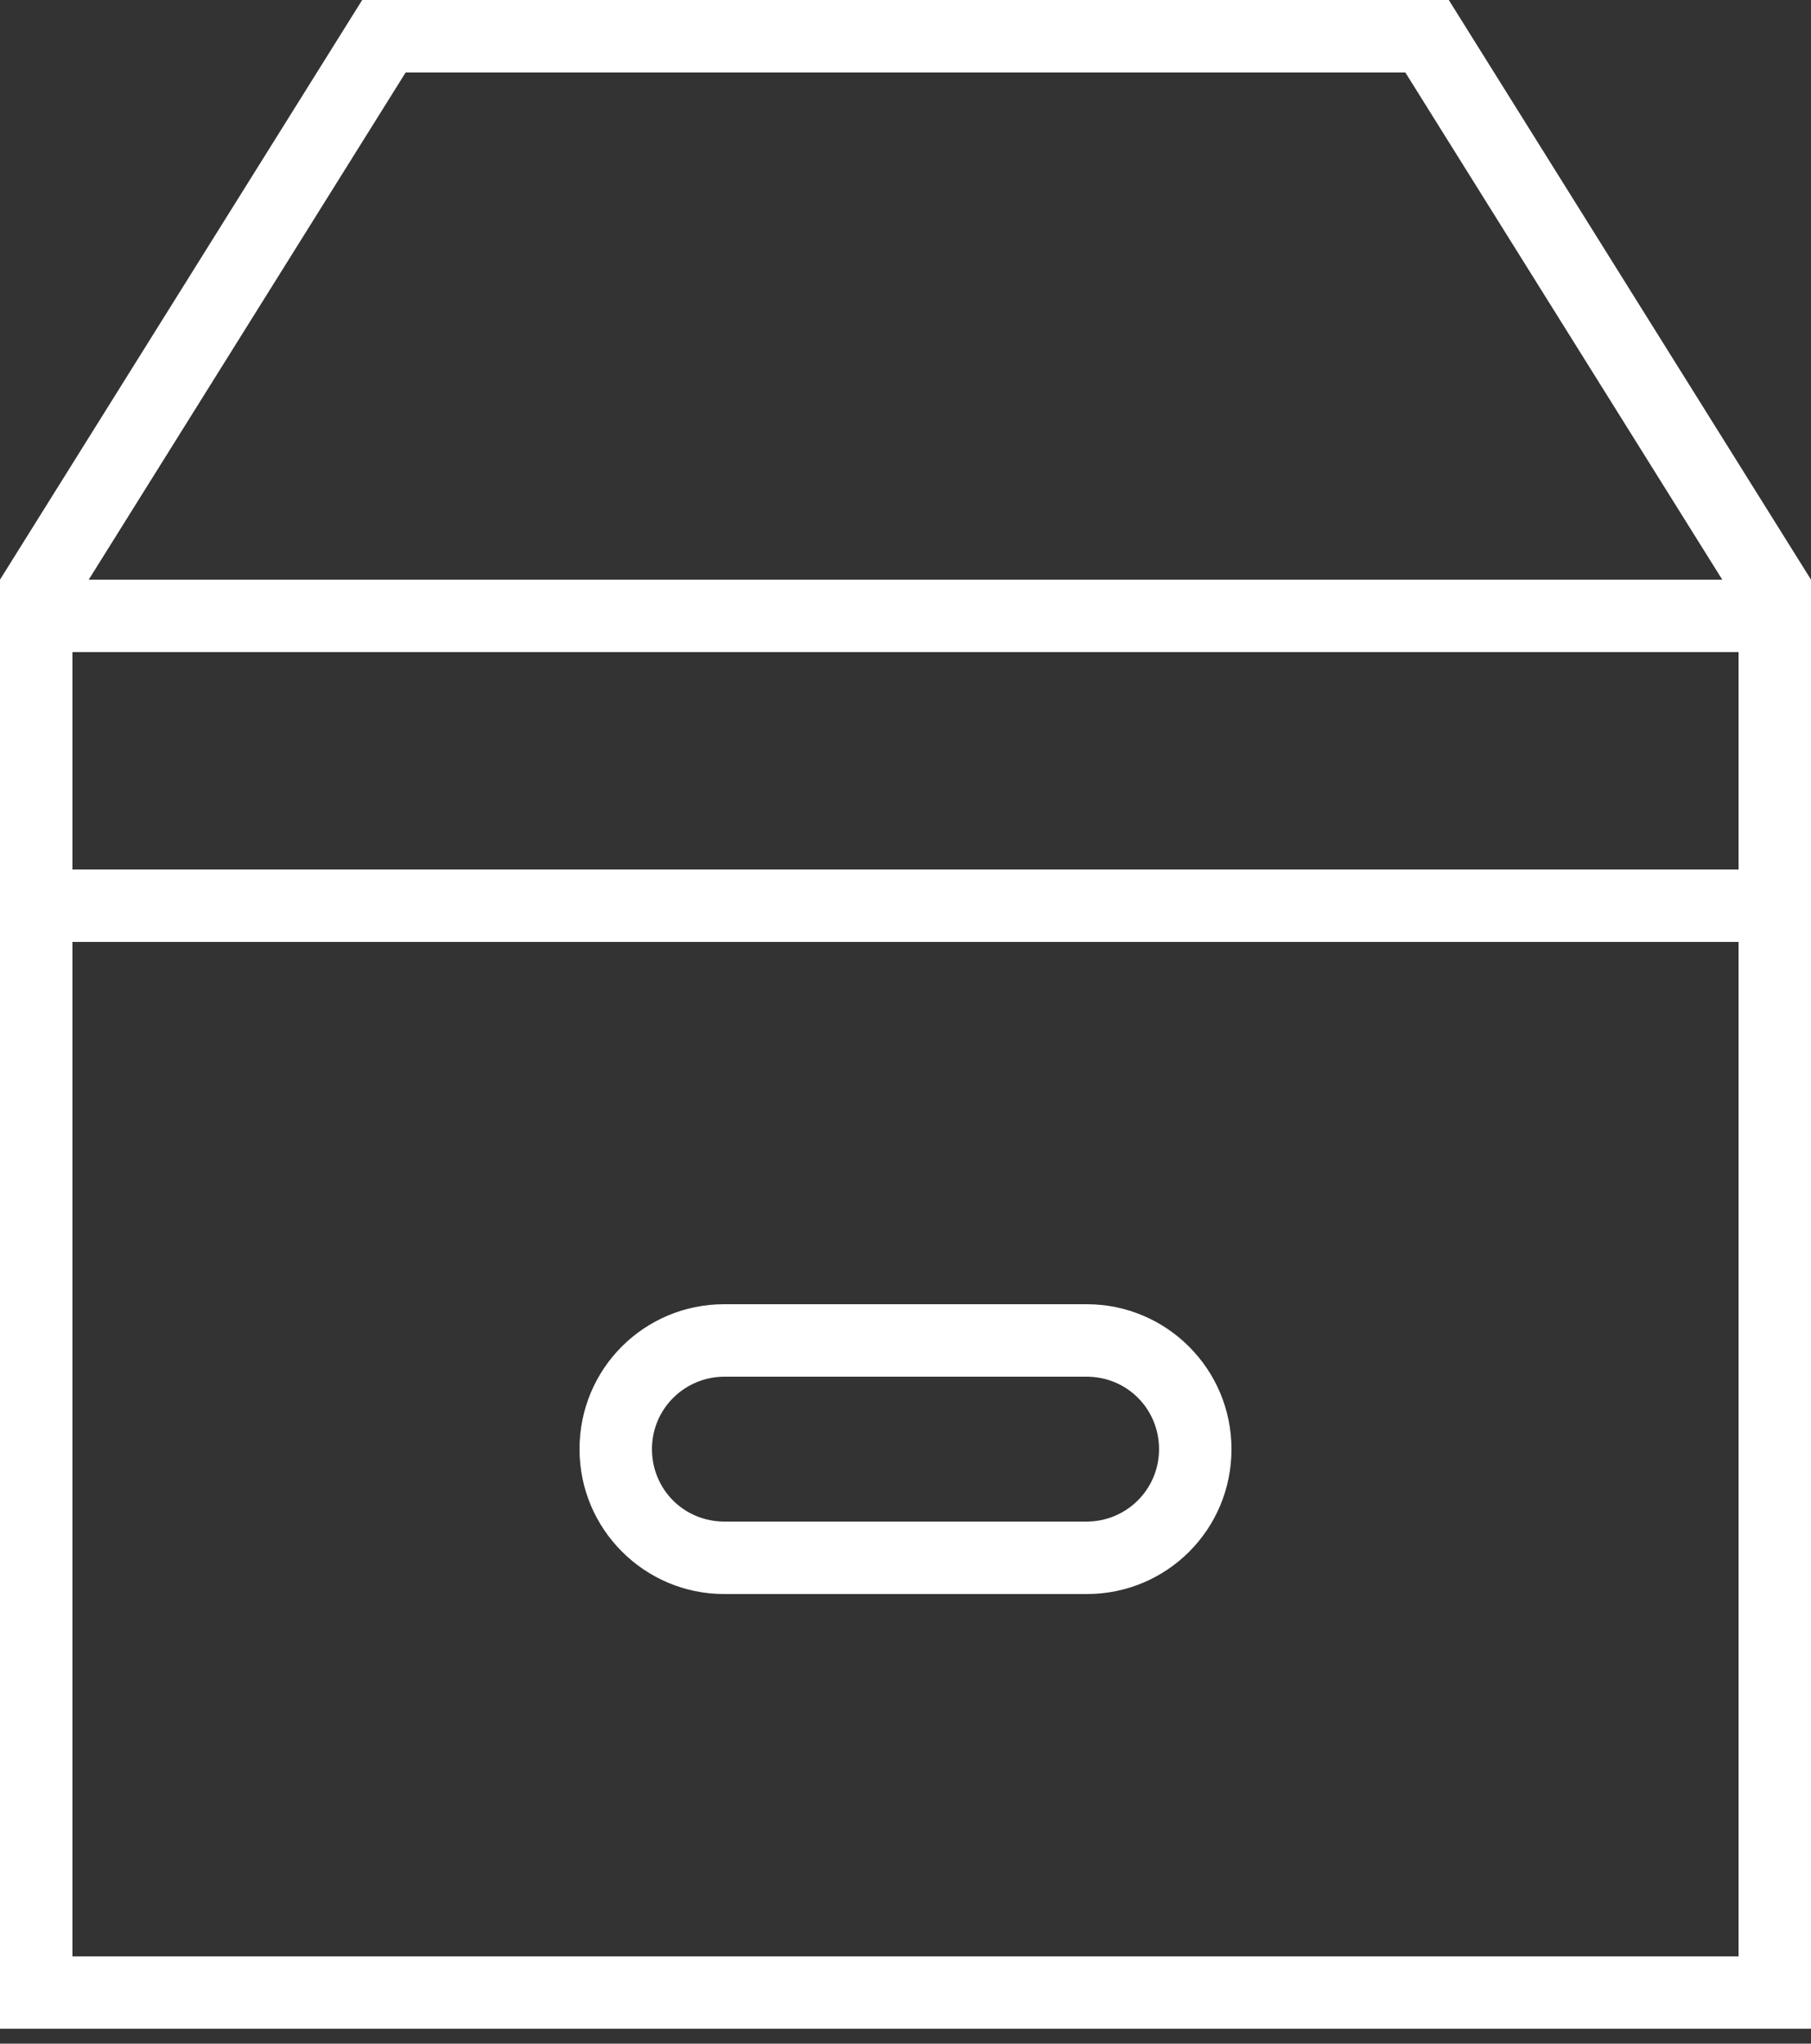 <svg width="39" height="44" viewBox="0 0 39 44" fill="none" xmlns="http://www.w3.org/2000/svg">
<rect x="0" y="0" width="39" height="44" fill="#333333" stroke="none"/>
<path fill-rule="evenodd" clip-rule="evenodd" d="M0 13.26V12.48L7.8 0H31.2L39 12.48V13.26V19.5V43.68H0V19.5V13.26ZM1.911 12.48L8.736 1.56H30.264L37.089 12.48H1.911ZM1.56 20.28V42.12H37.44V20.28H1.56ZM15.596 28.08C13.875 28.08 12.48 29.465 12.48 31.2C12.48 32.923 13.878 34.32 15.596 34.32H23.404C25.125 34.32 26.52 32.935 26.52 31.2C26.52 29.477 25.123 28.08 23.404 28.08H15.596ZM15.605 29.64C14.741 29.64 14.04 30.333 14.04 31.2C14.04 32.062 14.723 32.76 15.605 32.76H23.396C24.26 32.76 24.96 32.068 24.96 31.2C24.96 30.339 24.277 29.64 23.396 29.64H15.605ZM1.56 14.04V18.72H37.44V14.04H1.56Z" fill="white"/>
</svg>
